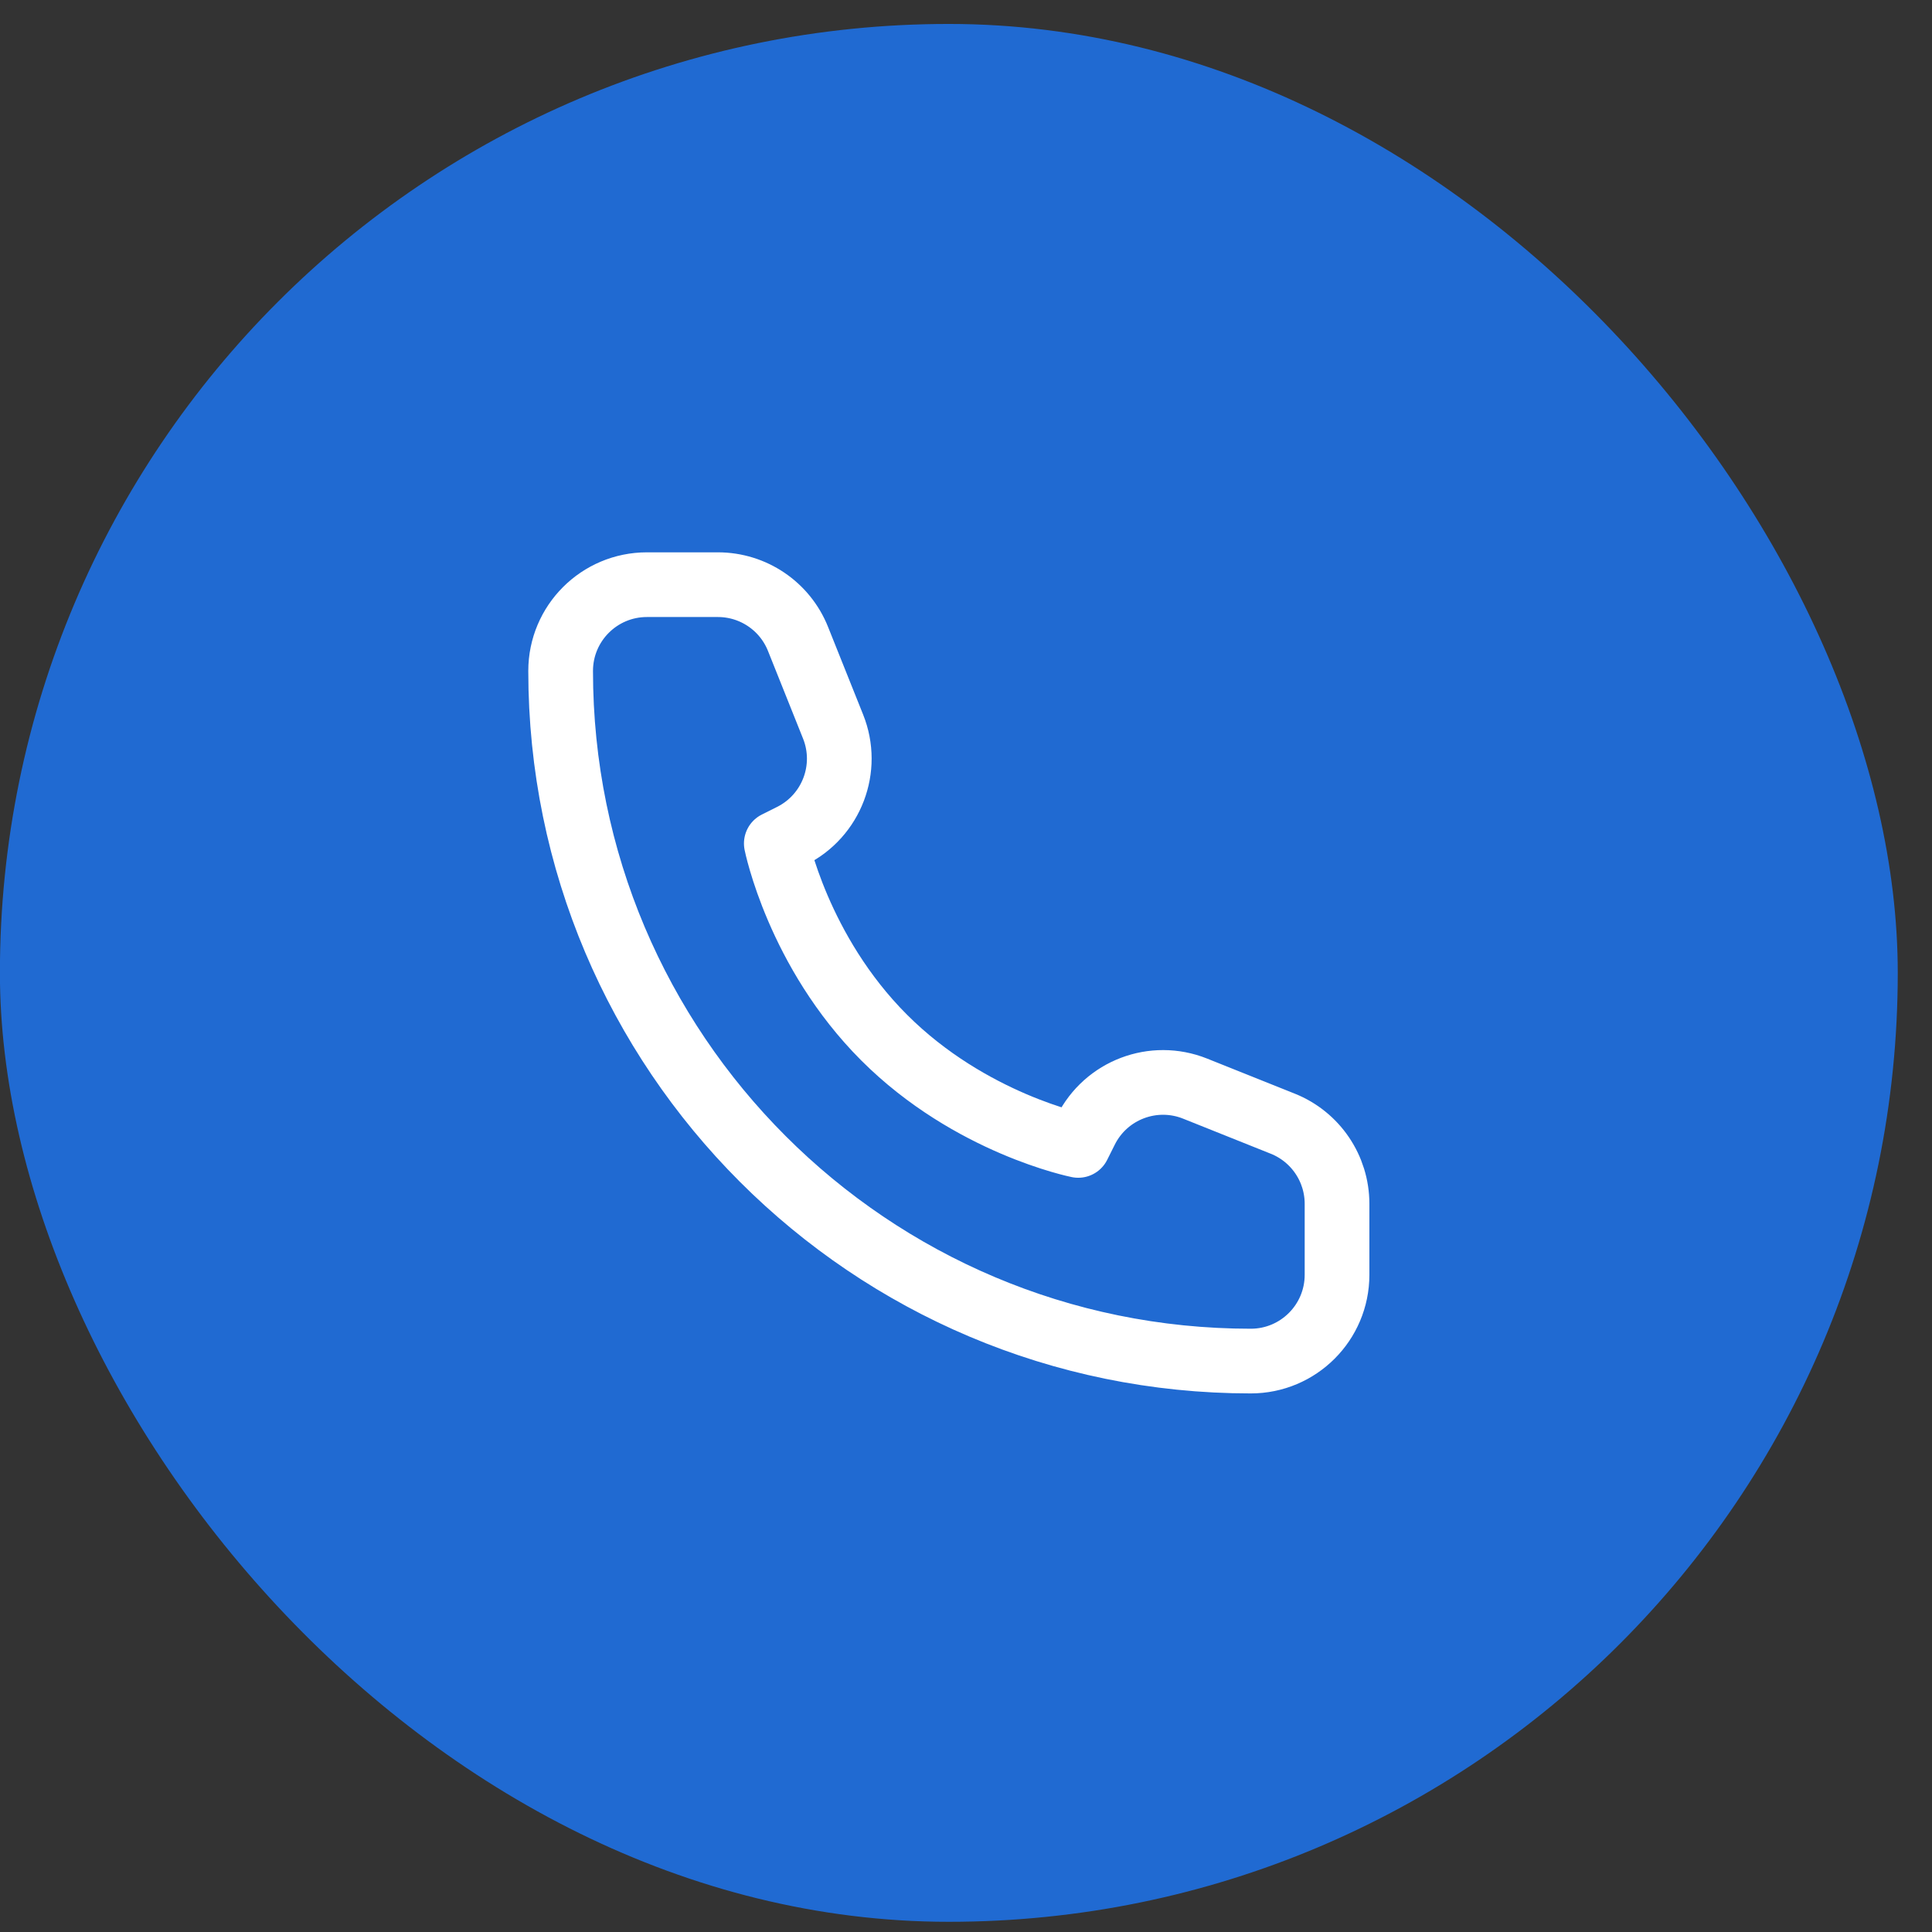 <svg width="43" height="43" viewBox="0 0 43 43" fill="none" xmlns="http://www.w3.org/2000/svg">
<rect x="0" y="0" width="43" height="43" fill="#333333" stroke="none"/>
<rect x="-0.002" y="0.533" width="42.24" height="42.24" rx="21.12" fill="#206AD2"/>
<path d="M29.758 28.373V26.793C29.758 26.008 29.28 25.302 28.551 25.01L26.599 24.229C25.671 23.858 24.615 24.26 24.168 25.153L23.998 25.493C23.998 25.493 21.598 25.013 19.678 23.093C17.758 21.173 17.278 18.773 17.278 18.773L17.618 18.603C18.511 18.156 18.913 17.099 18.542 16.172L17.761 14.22C17.47 13.491 16.764 13.013 15.978 13.013H14.398C13.338 13.013 12.478 13.872 12.478 14.933C12.478 23.416 19.355 30.293 27.838 30.293C28.899 30.293 29.758 29.433 29.758 28.373Z" stroke="white" stroke-width="1.44" stroke-linejoin="round"/>
</svg>
